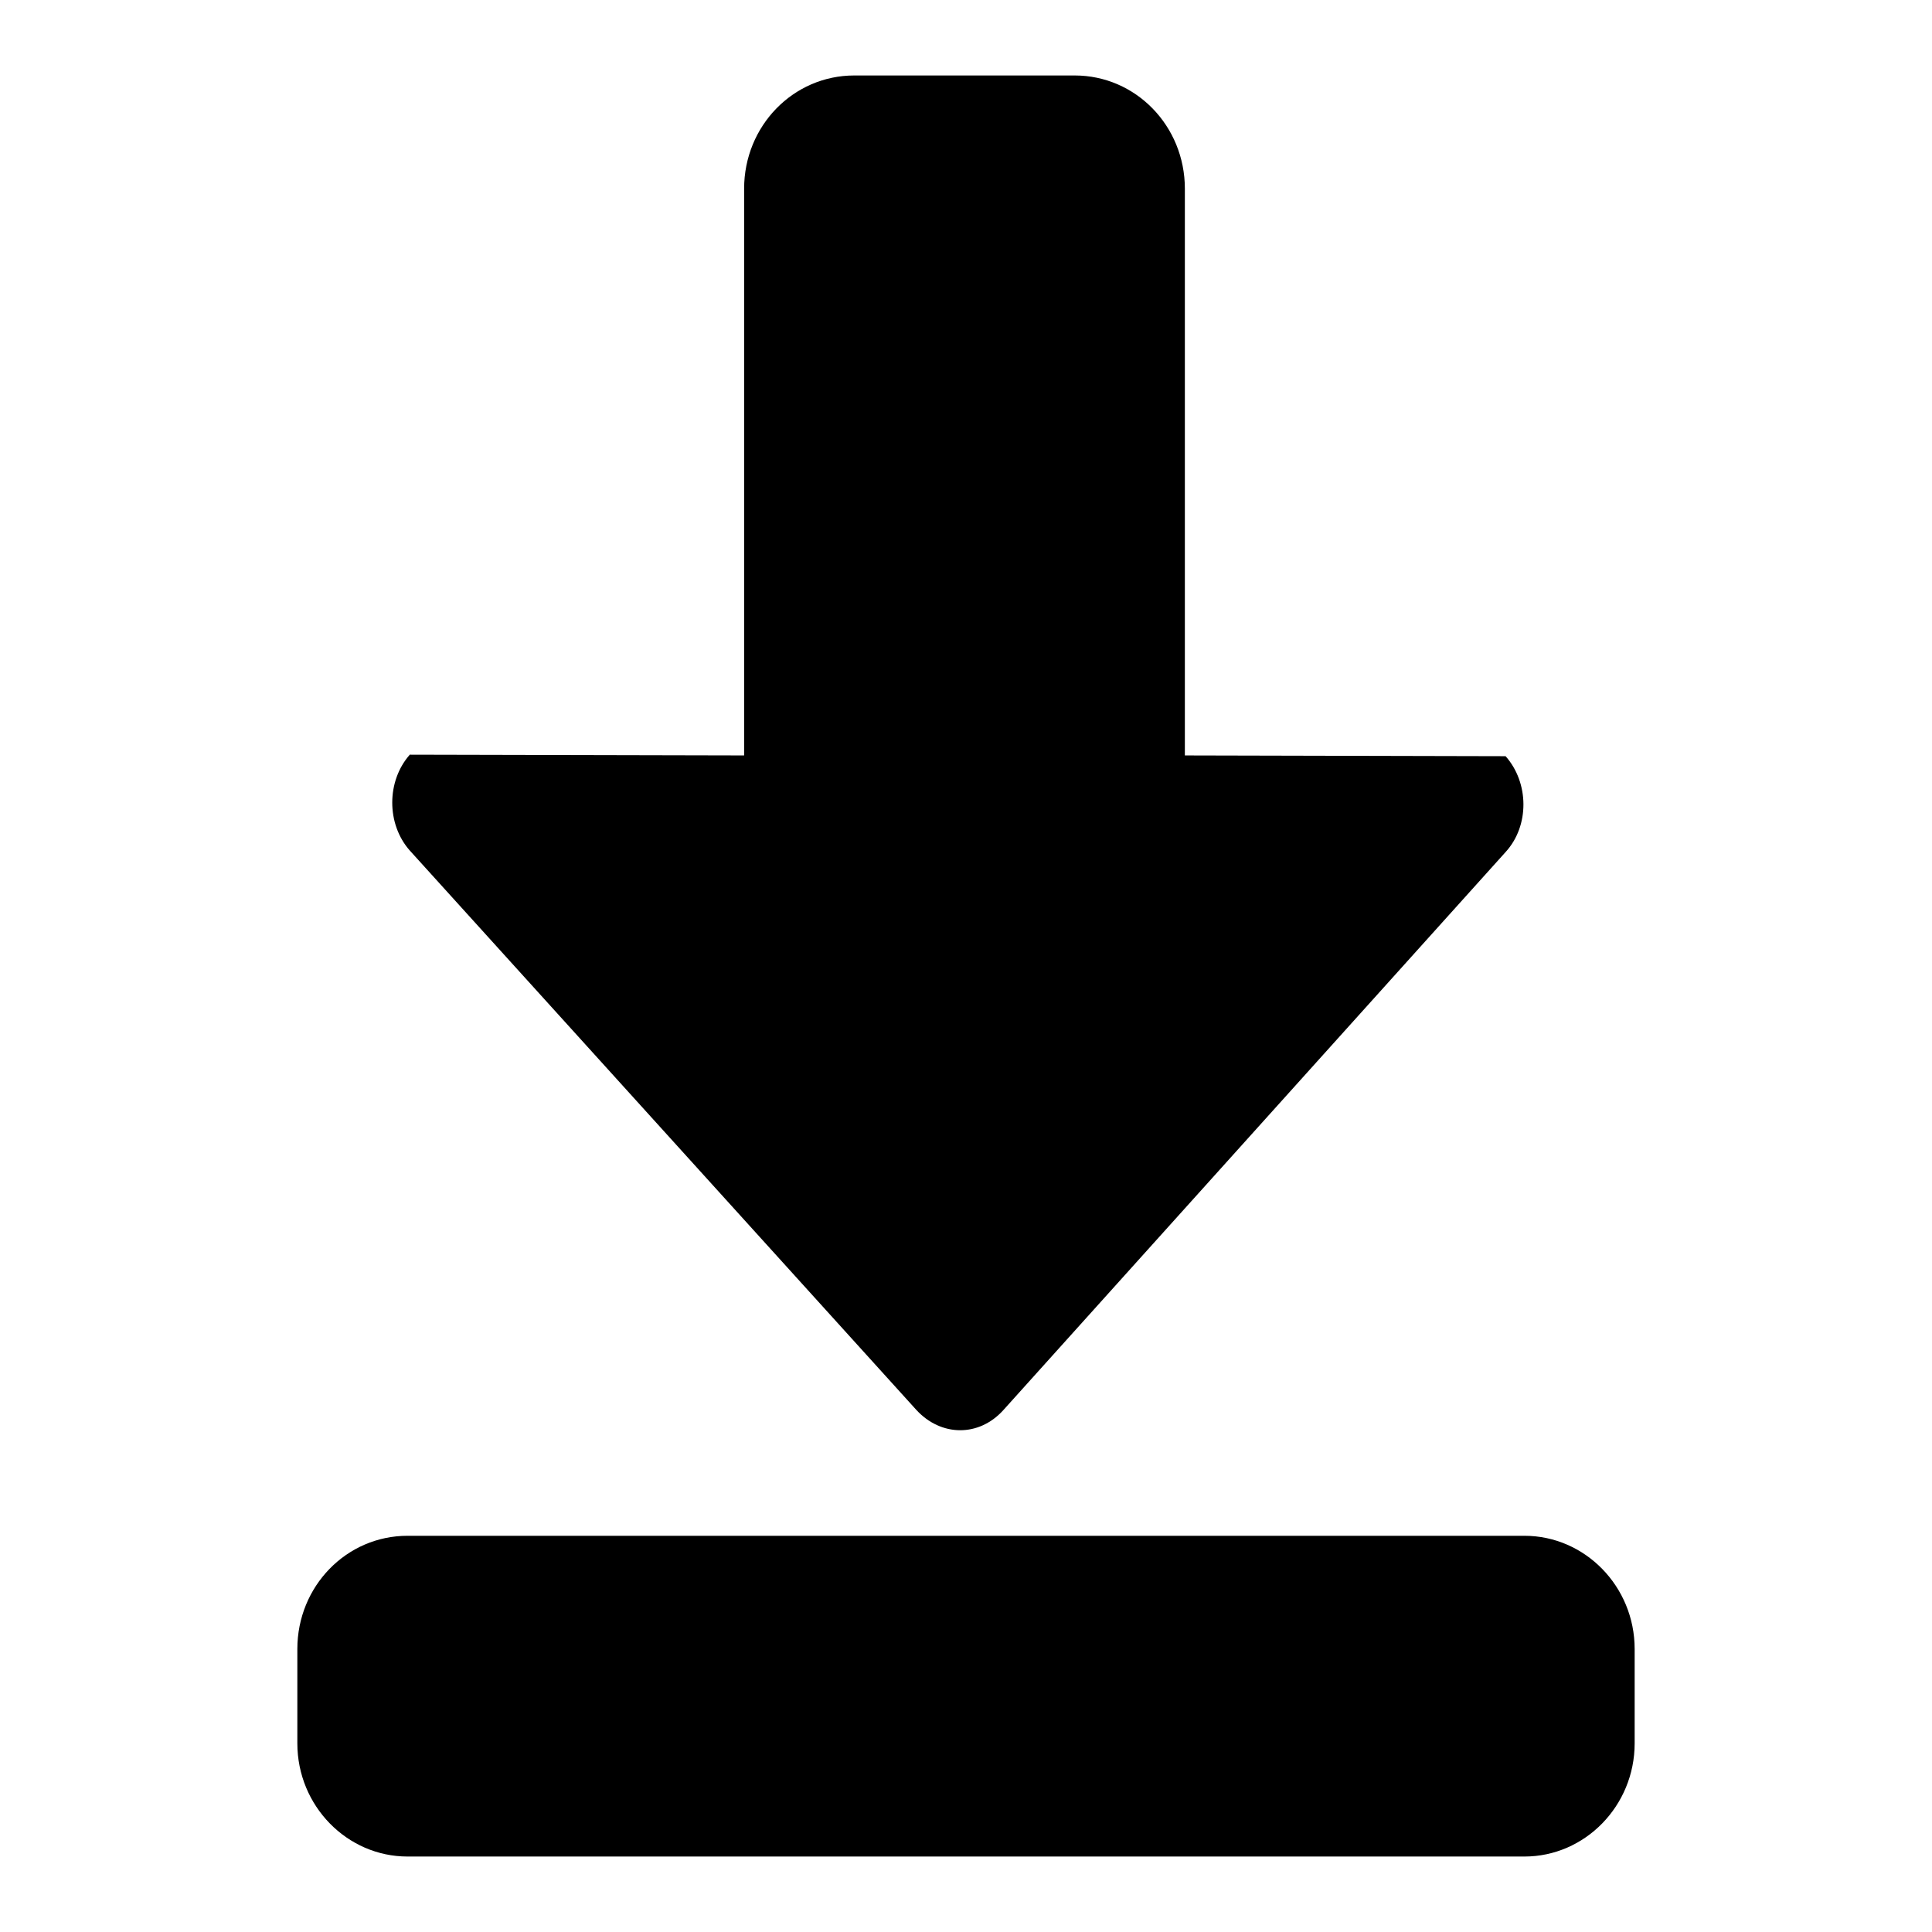 <?xml version="1.0" encoding="utf-8"?>
<!-- Svg Vector Icons : http://www.onlinewebfonts.com/icon -->
<!DOCTYPE svg PUBLIC "-//W3C//DTD SVG 1.1//EN" "http://www.w3.org/Graphics/SVG/1.1/DTD/svg11.dtd">
<svg version="1.1" xmlns="http://www.w3.org/2000/svg" xmlns:xlink="http://www.w3.org/1999/xlink" x="0px" y="0px" viewBox="0 0 256 256" enable-background="new 0 0 256 256" xml:space="preserve">
<g><g><path fill="#000000" d="M132.9,186.9l66.6-74c3.2-3.5,3.1-9.2,0-12.7l-42.5-0.1V25c0-8.3-6.5-15-14.6-15h-29.2c-8.1,0-14.6,6.7-14.6,15v75.1L54.3,100c-3.1,3.5-3.1,9.2,0,12.7l67.1,74.1C124.7,190.4,129.7,190.4,132.9,186.9L132.9,186.9z"/><path fill="#000000" d="M216.6,231c0,8.3-6.6,15-14.6,15H54c-8,0-14.6-6.7-14.6-15v-12.5c0-8.3,6.5-15,14.6-15h148c8,0,14.6,6.7,14.6,15L216.6,231L216.6,231z"/></g></g>
</svg>